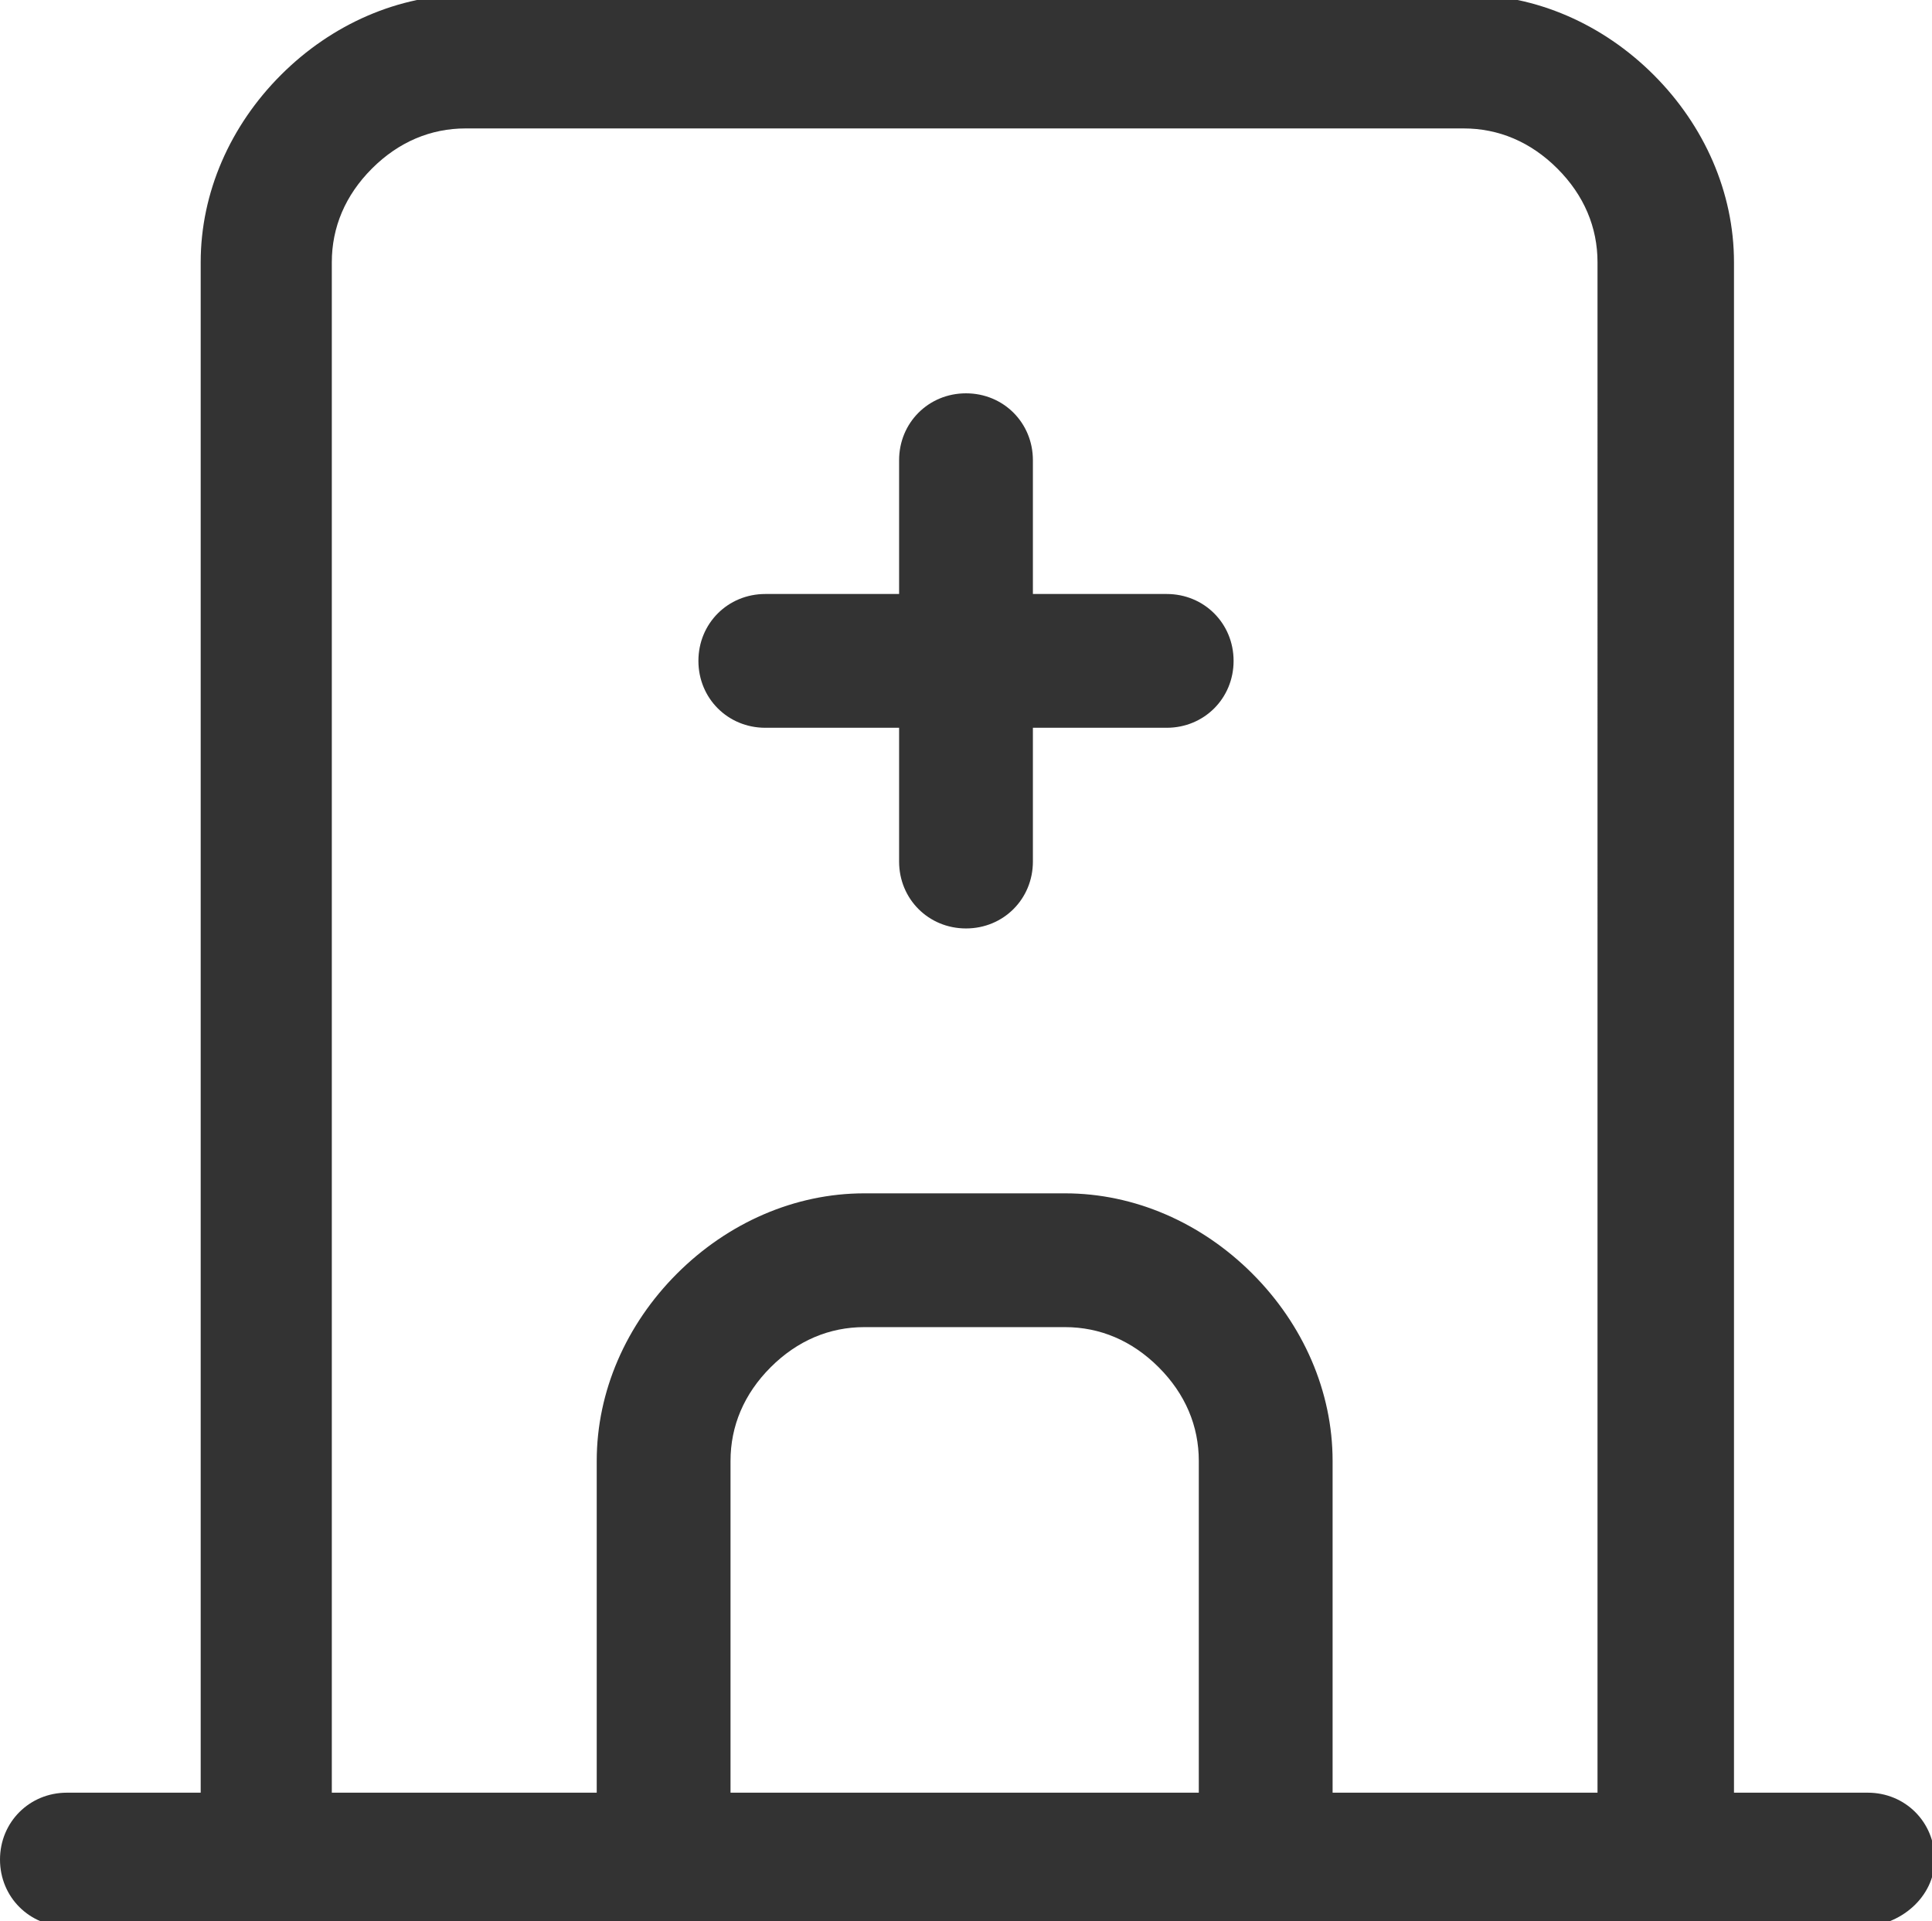 <?xml version="1.0" encoding="utf-8"?><!-- Generator: Adobe Illustrator 26.2.1, SVG Export Plug-In . SVG Version: 6.00 Build 0)  --><svg version="1.1" id="Layer_1" xmlns="http://www.w3.org/2000/svg" xmlns:xlink="http://www.w3.org/1999/xlink" x="0px" y="0px" viewBox="0 0 72.2 71.8" style="enable-background:new 0 0 72.2 71.8;" xml:space="preserve">
<style type="text/css">
	.st0{fill:#333333;}
</style>
<g>
	<path class="st0" d="M69.6,72H2.5C1.1,72,0,70.9,0,69.5S1.1,67,2.5,67h5V9.8c0-2.6,1.1-5.1,3-7c1.9-1.9,4.4-3,7-3h37.3&#xA;		c2.6,0,5.1,1.1,7,3c1.9,1.9,3,4.4,3,7V67h5c1.4,0,2.5,1.1,2.5,2.5S71,72,69.6,72z M49.8,67h9.9V9.8c0-1.3-0.5-2.5-1.5-3.5&#xA;		c-1-1-2.2-1.5-3.5-1.5H17.4c-1.3,0-2.5,0.5-3.5,1.5c-1,1-1.5,2.2-1.5,3.5V67h9.9V54.6c0-2.6,1.1-5.1,3-7c1.9-1.9,4.4-3,7-3h7.5&#xA;		c2.6,0,5.1,1.1,7,3c1.9,1.9,3,4.4,3,7V67z M27.4,67h17.4V54.6c0-1.3-0.5-2.5-1.5-3.5c-1-1-2.2-1.5-3.5-1.5h-7.5&#xA;		c-1.3,0-2.5,0.5-3.5,1.5c-1,1-1.5,2.2-1.5,3.5V67z M36.1,34.7c-1.4,0-2.5-1.1-2.5-2.5v-5h-5c-1.4,0-2.5-1.1-2.5-2.5&#xA;		s1.1-2.5,2.5-2.5h5v-5c0-1.4,1.1-2.5,2.5-2.5s2.5,1.1,2.5,2.5v5h5c1.4,0,2.5,1.1,2.5,2.5s-1.1,2.5-2.5,2.5h-5v5&#xA;		C38.6,33.6,37.5,34.7,36.1,34.7z" />
</g>
</svg>